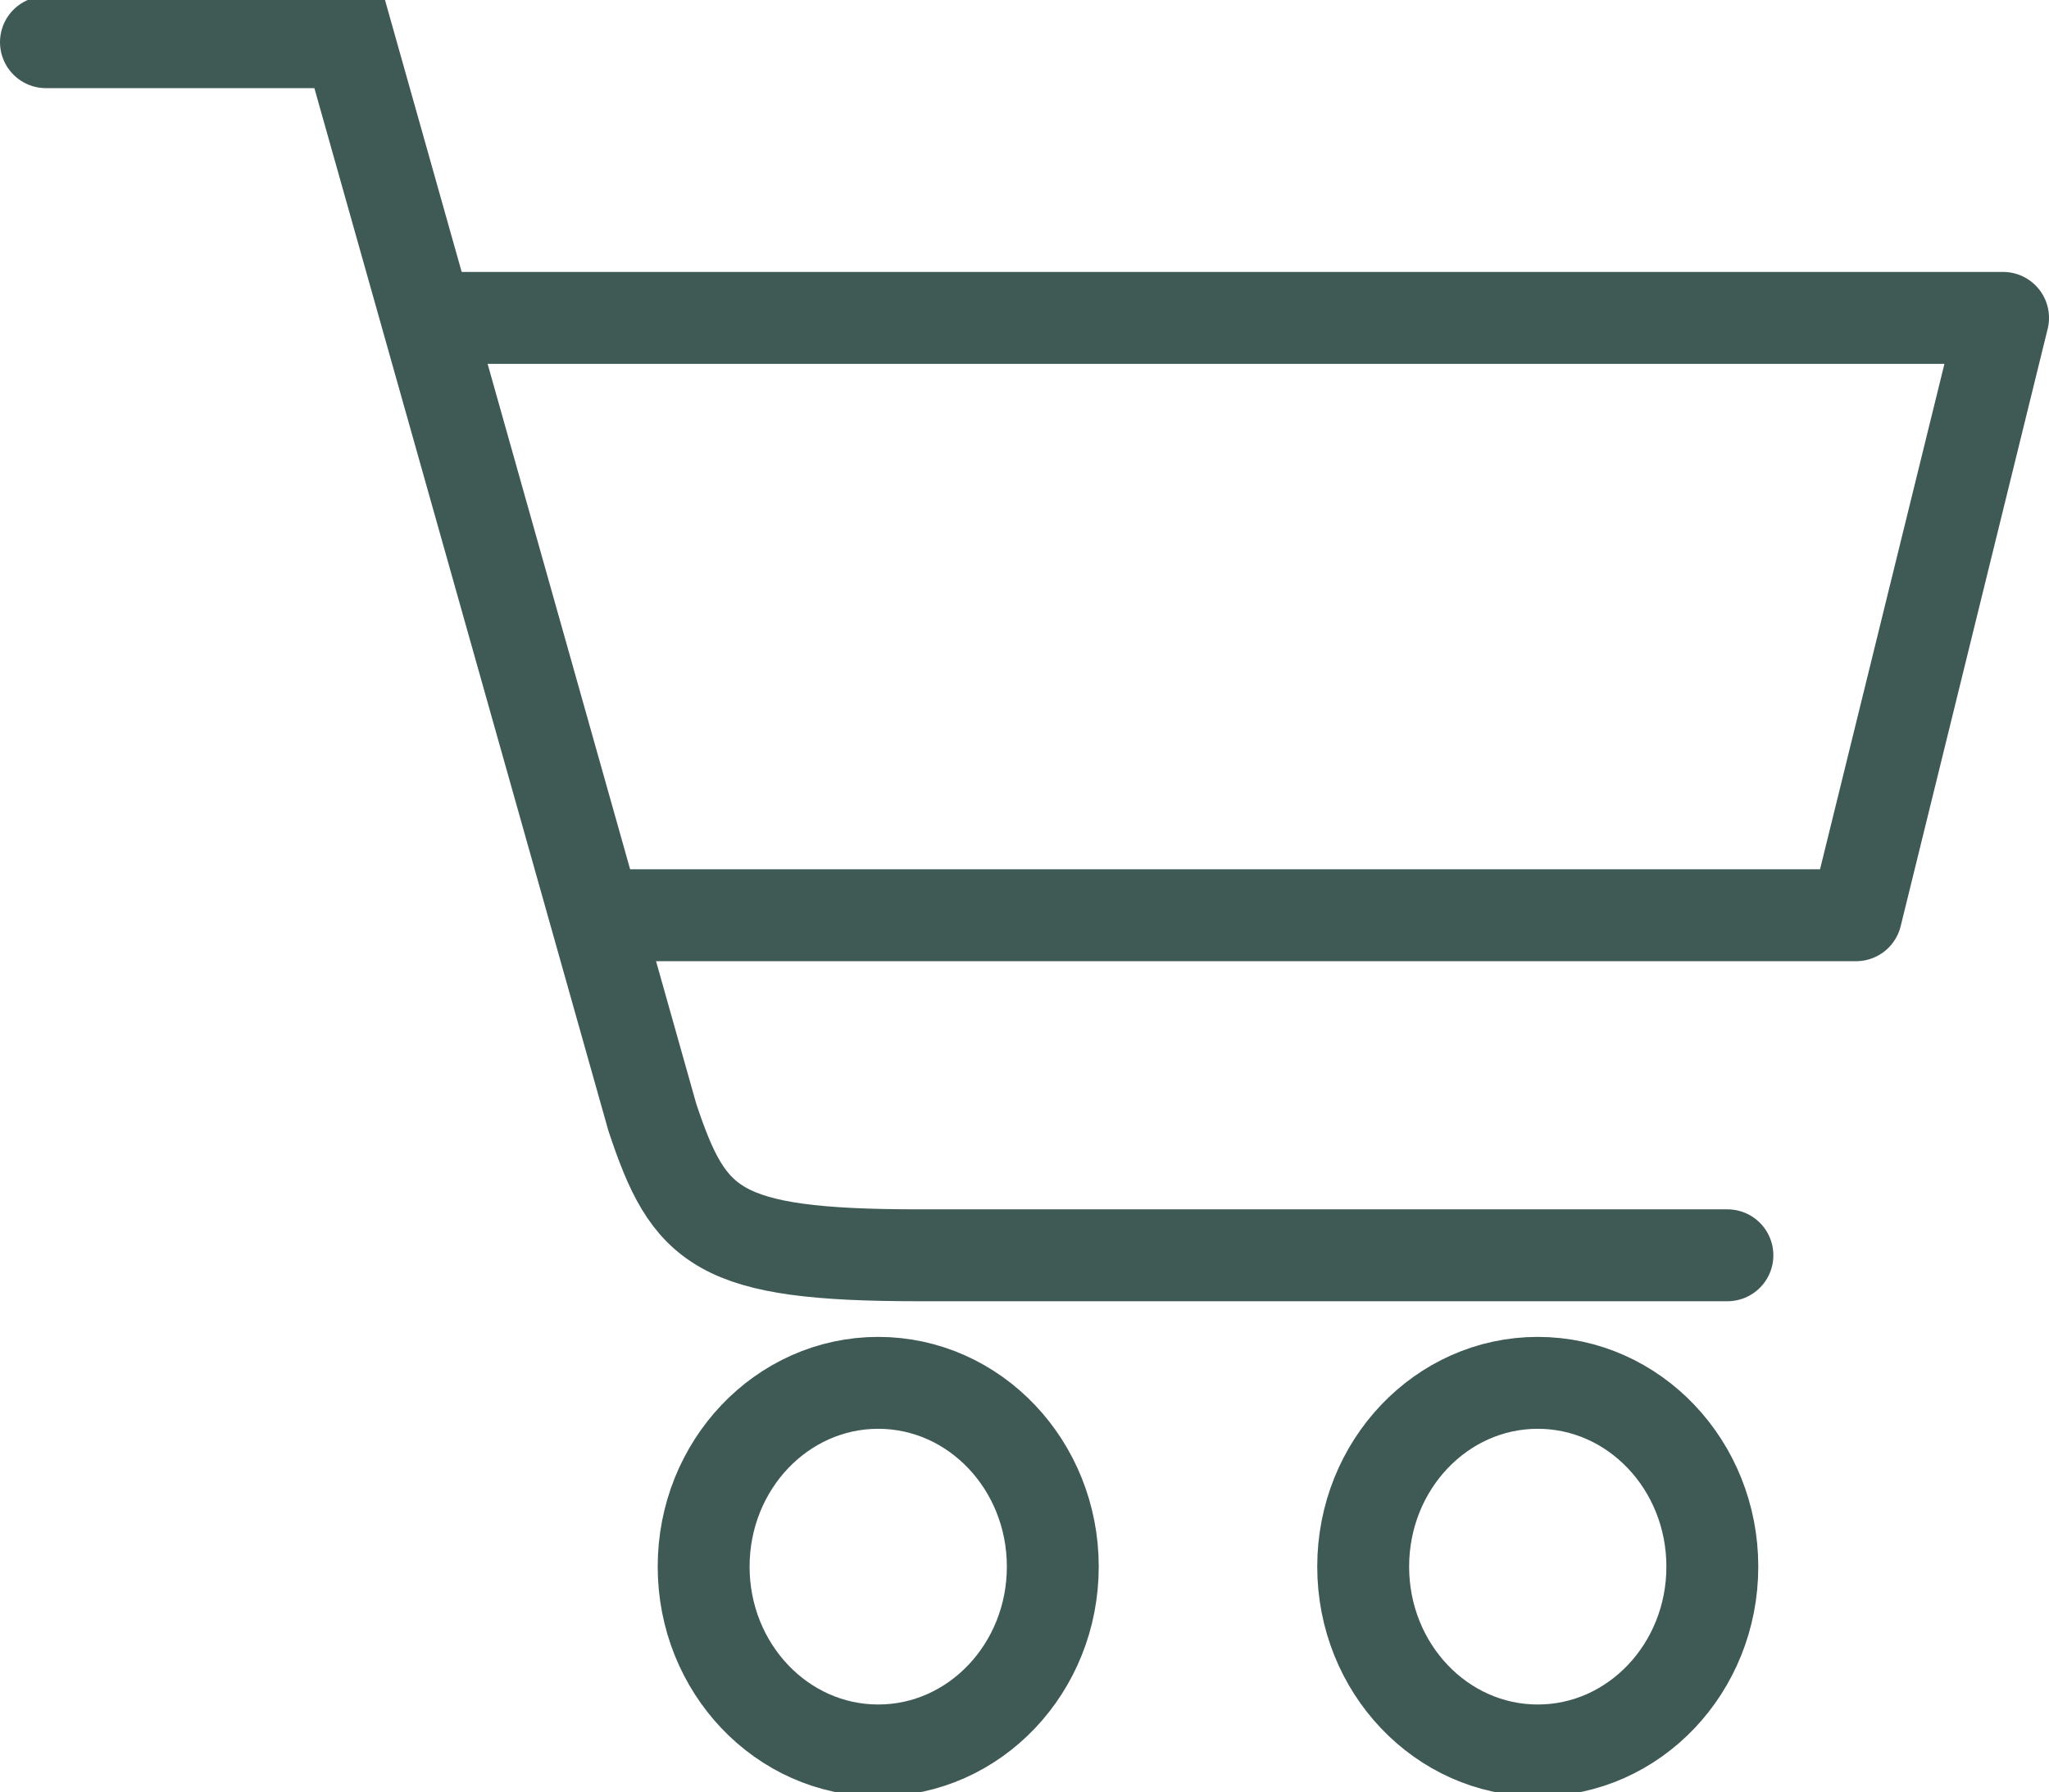 <?xml version="1.0" encoding="utf-8"?>
<!-- Generator: Adobe Illustrator 26.0.3, SVG Export Plug-In . SVG Version: 6.00 Build 0)  -->
<svg version="1.1" id="Layer_1" xmlns="http://www.w3.org/2000/svg" xmlns:xlink="http://www.w3.org/1999/xlink" x="0px" y="0px"
	 viewBox="0 0 22.3 19.5" style="enable-background:new 0 0 22.3 19.5;" xml:space="preserve">
<style type="text/css">
	.st0{fill:none;stroke:#3F5955;stroke-linejoin:round;stroke-miterlimit:10;}
	.st1{fill:none;stroke:#3F5955;stroke-linecap:round;stroke-miterlimit:10;}
	.st2{fill:none;stroke:#3F5955;stroke-miterlimit:10;}
</style>
<g id="Group_873" transform="translate(0.5 -1.541)">
	<path id="Stroke_1" class="st0" d="M6.2,11.5h13.5L21.3,5H4.4"/>
	<path id="Stroke_4" class="st1" d="M18.3,15.2H9.5c-2.2,0-2.5-0.3-2.9-1.5L3.3,2H0"/>
	<g id="Oval_4" transform="translate(7.658 17.088)">
		<ellipse class="st2" cx="1.4" cy="1.5" rx="1.9" ry="2"/>
	</g>
	<g id="Oval_4_Copy" transform="translate(14.836 17.088)">
		<ellipse class="st2" cx="1.4" cy="1.5" rx="1.9" ry="2"/>
	</g>
</g>
</svg>
